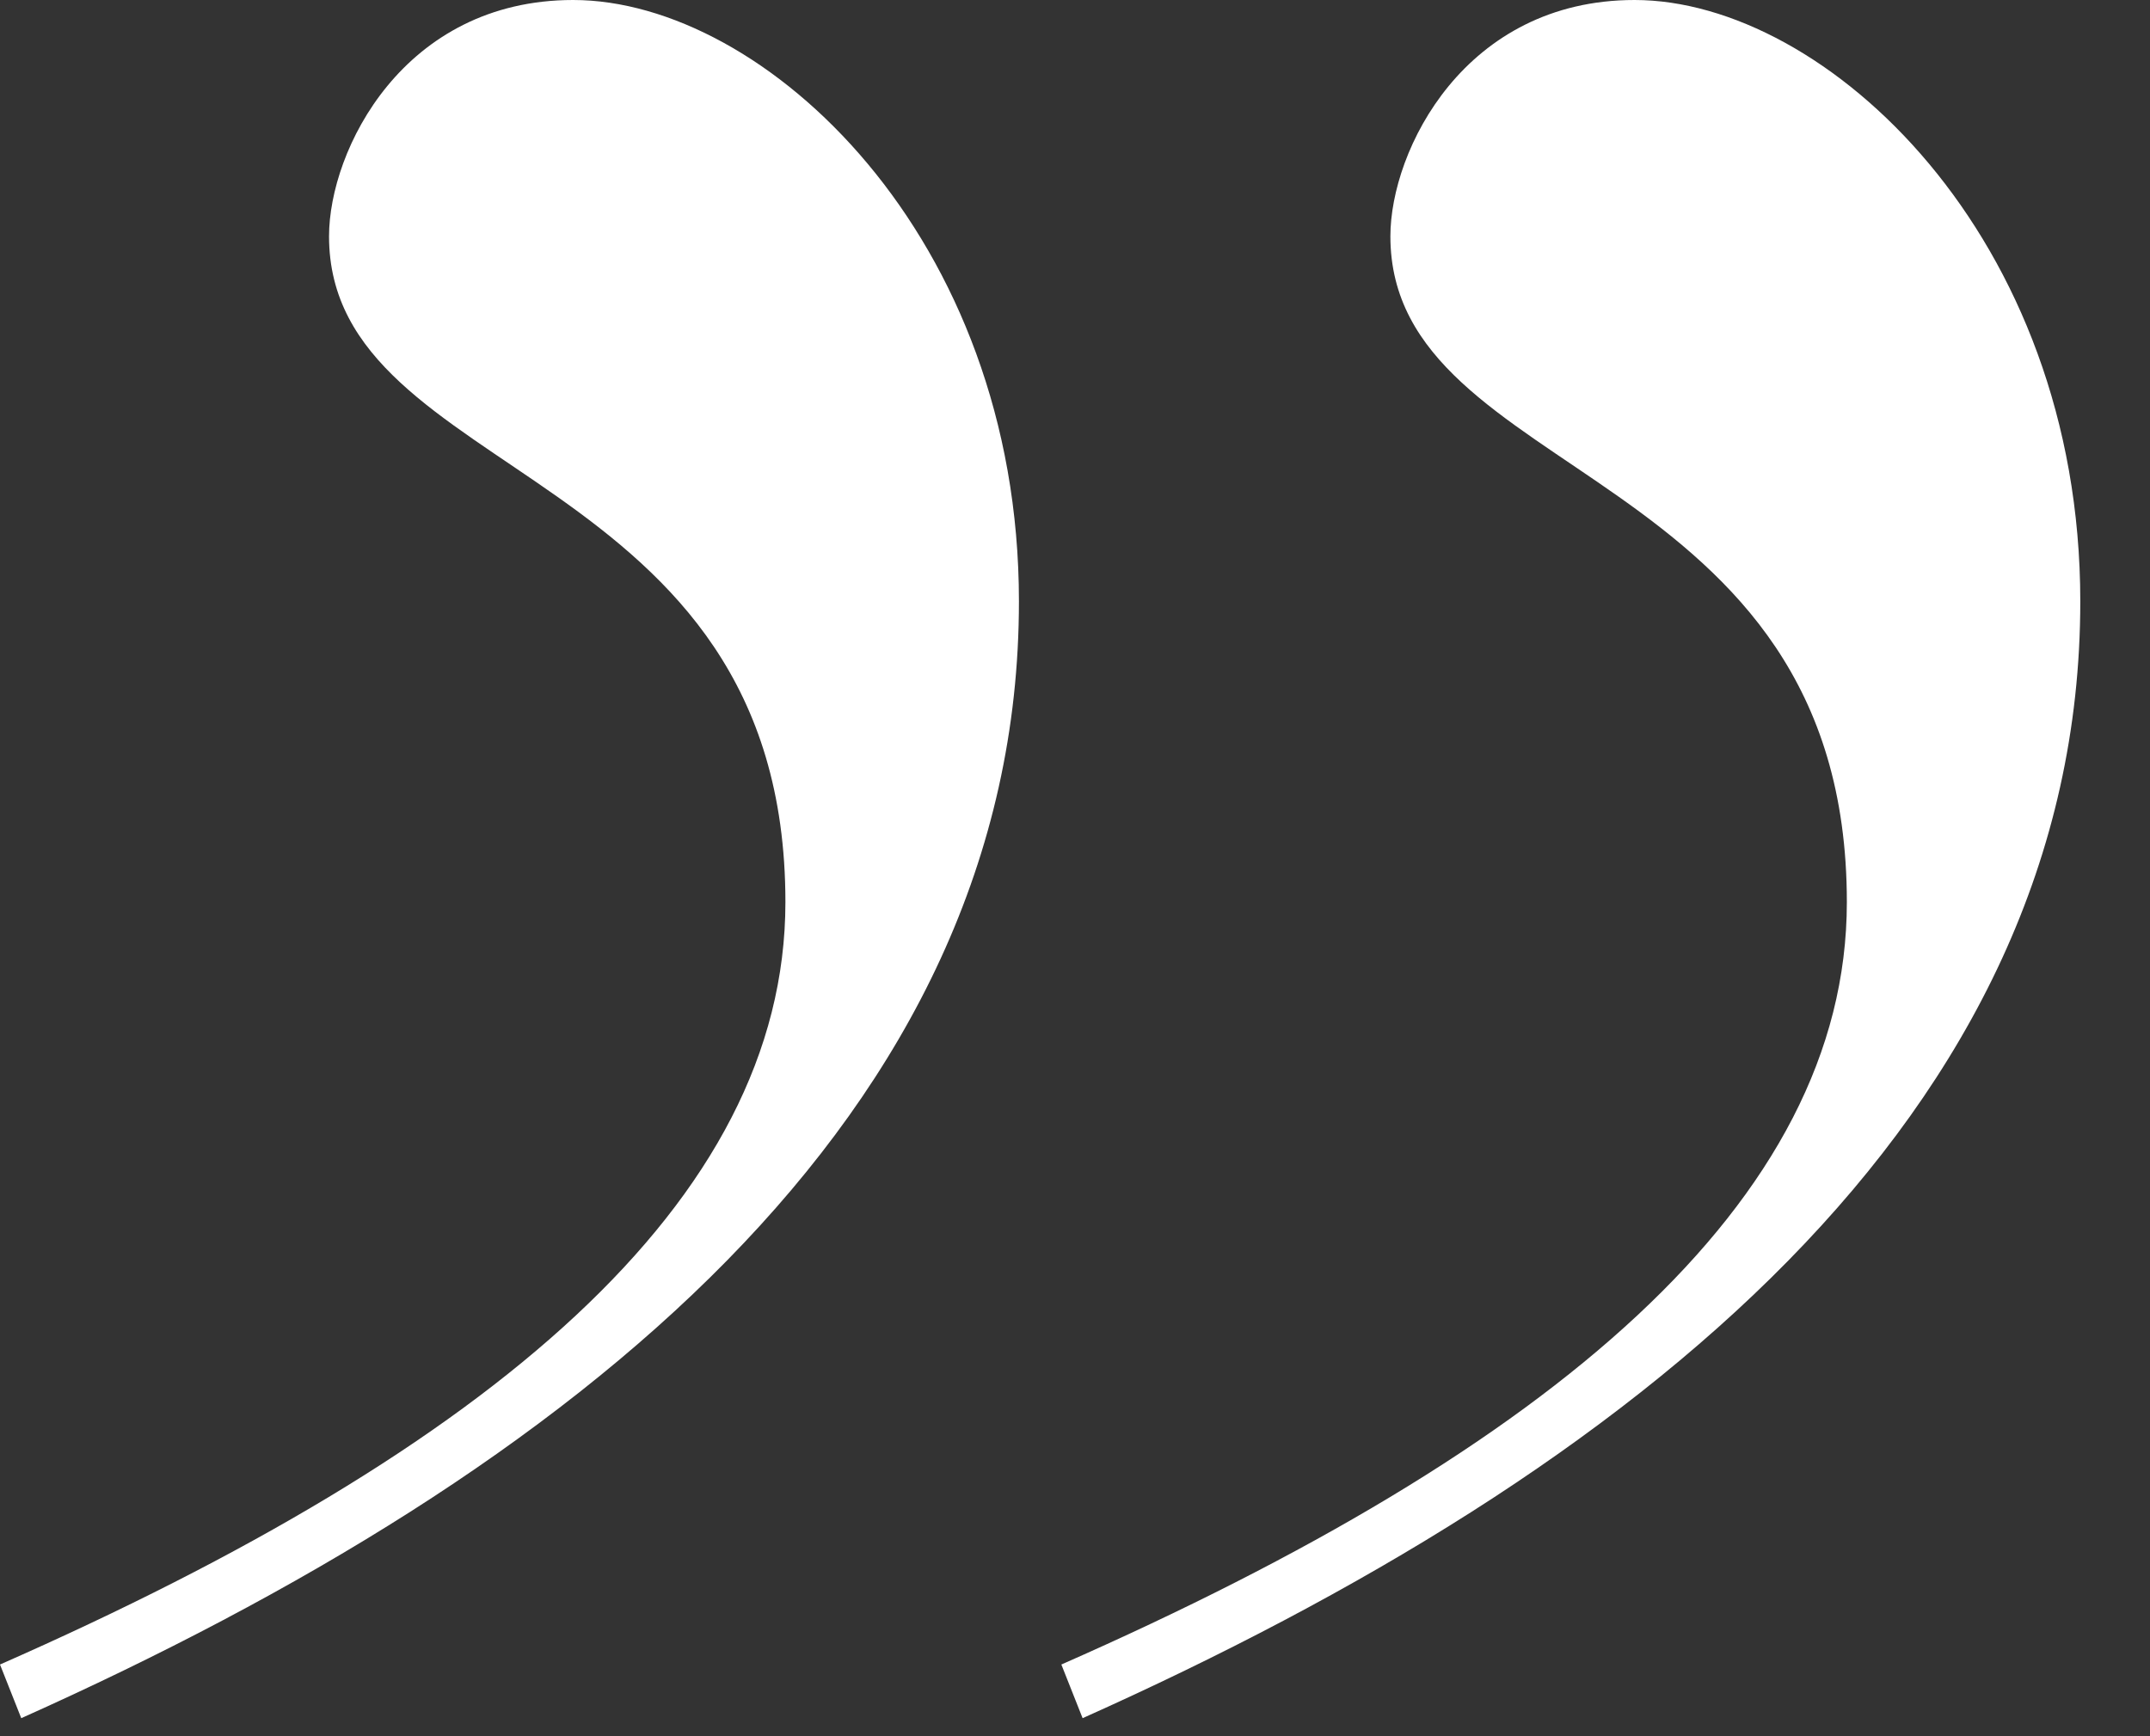 <svg xmlns="http://www.w3.org/2000/svg" fill="none" viewBox="0 0 26 21" height="21" width="26">
<rect x="0" y="0" width="26" height="21" fill="#333333" stroke="none"/>
<path fill="white" d="M12.322 7.274C12.322 13.508 6.931 17.795 0.257 20.782L0 20.133C5.904 17.535 9.498 14.548 9.498 10.911C9.498 5.585 3.979 5.845 3.979 2.858C3.979 1.818 4.877 0 6.931 0C9.242 0 12.322 2.858 12.322 7.274ZM25.157 7.274C25.157 13.508 19.767 17.795 13.092 20.782L12.835 20.133C18.74 17.535 22.334 14.548 22.334 10.911C22.334 5.585 16.814 5.845 16.814 2.858C16.814 1.818 17.713 0 19.767 0C22.077 0 25.157 2.858 25.157 7.274Z"></path>
</svg>
